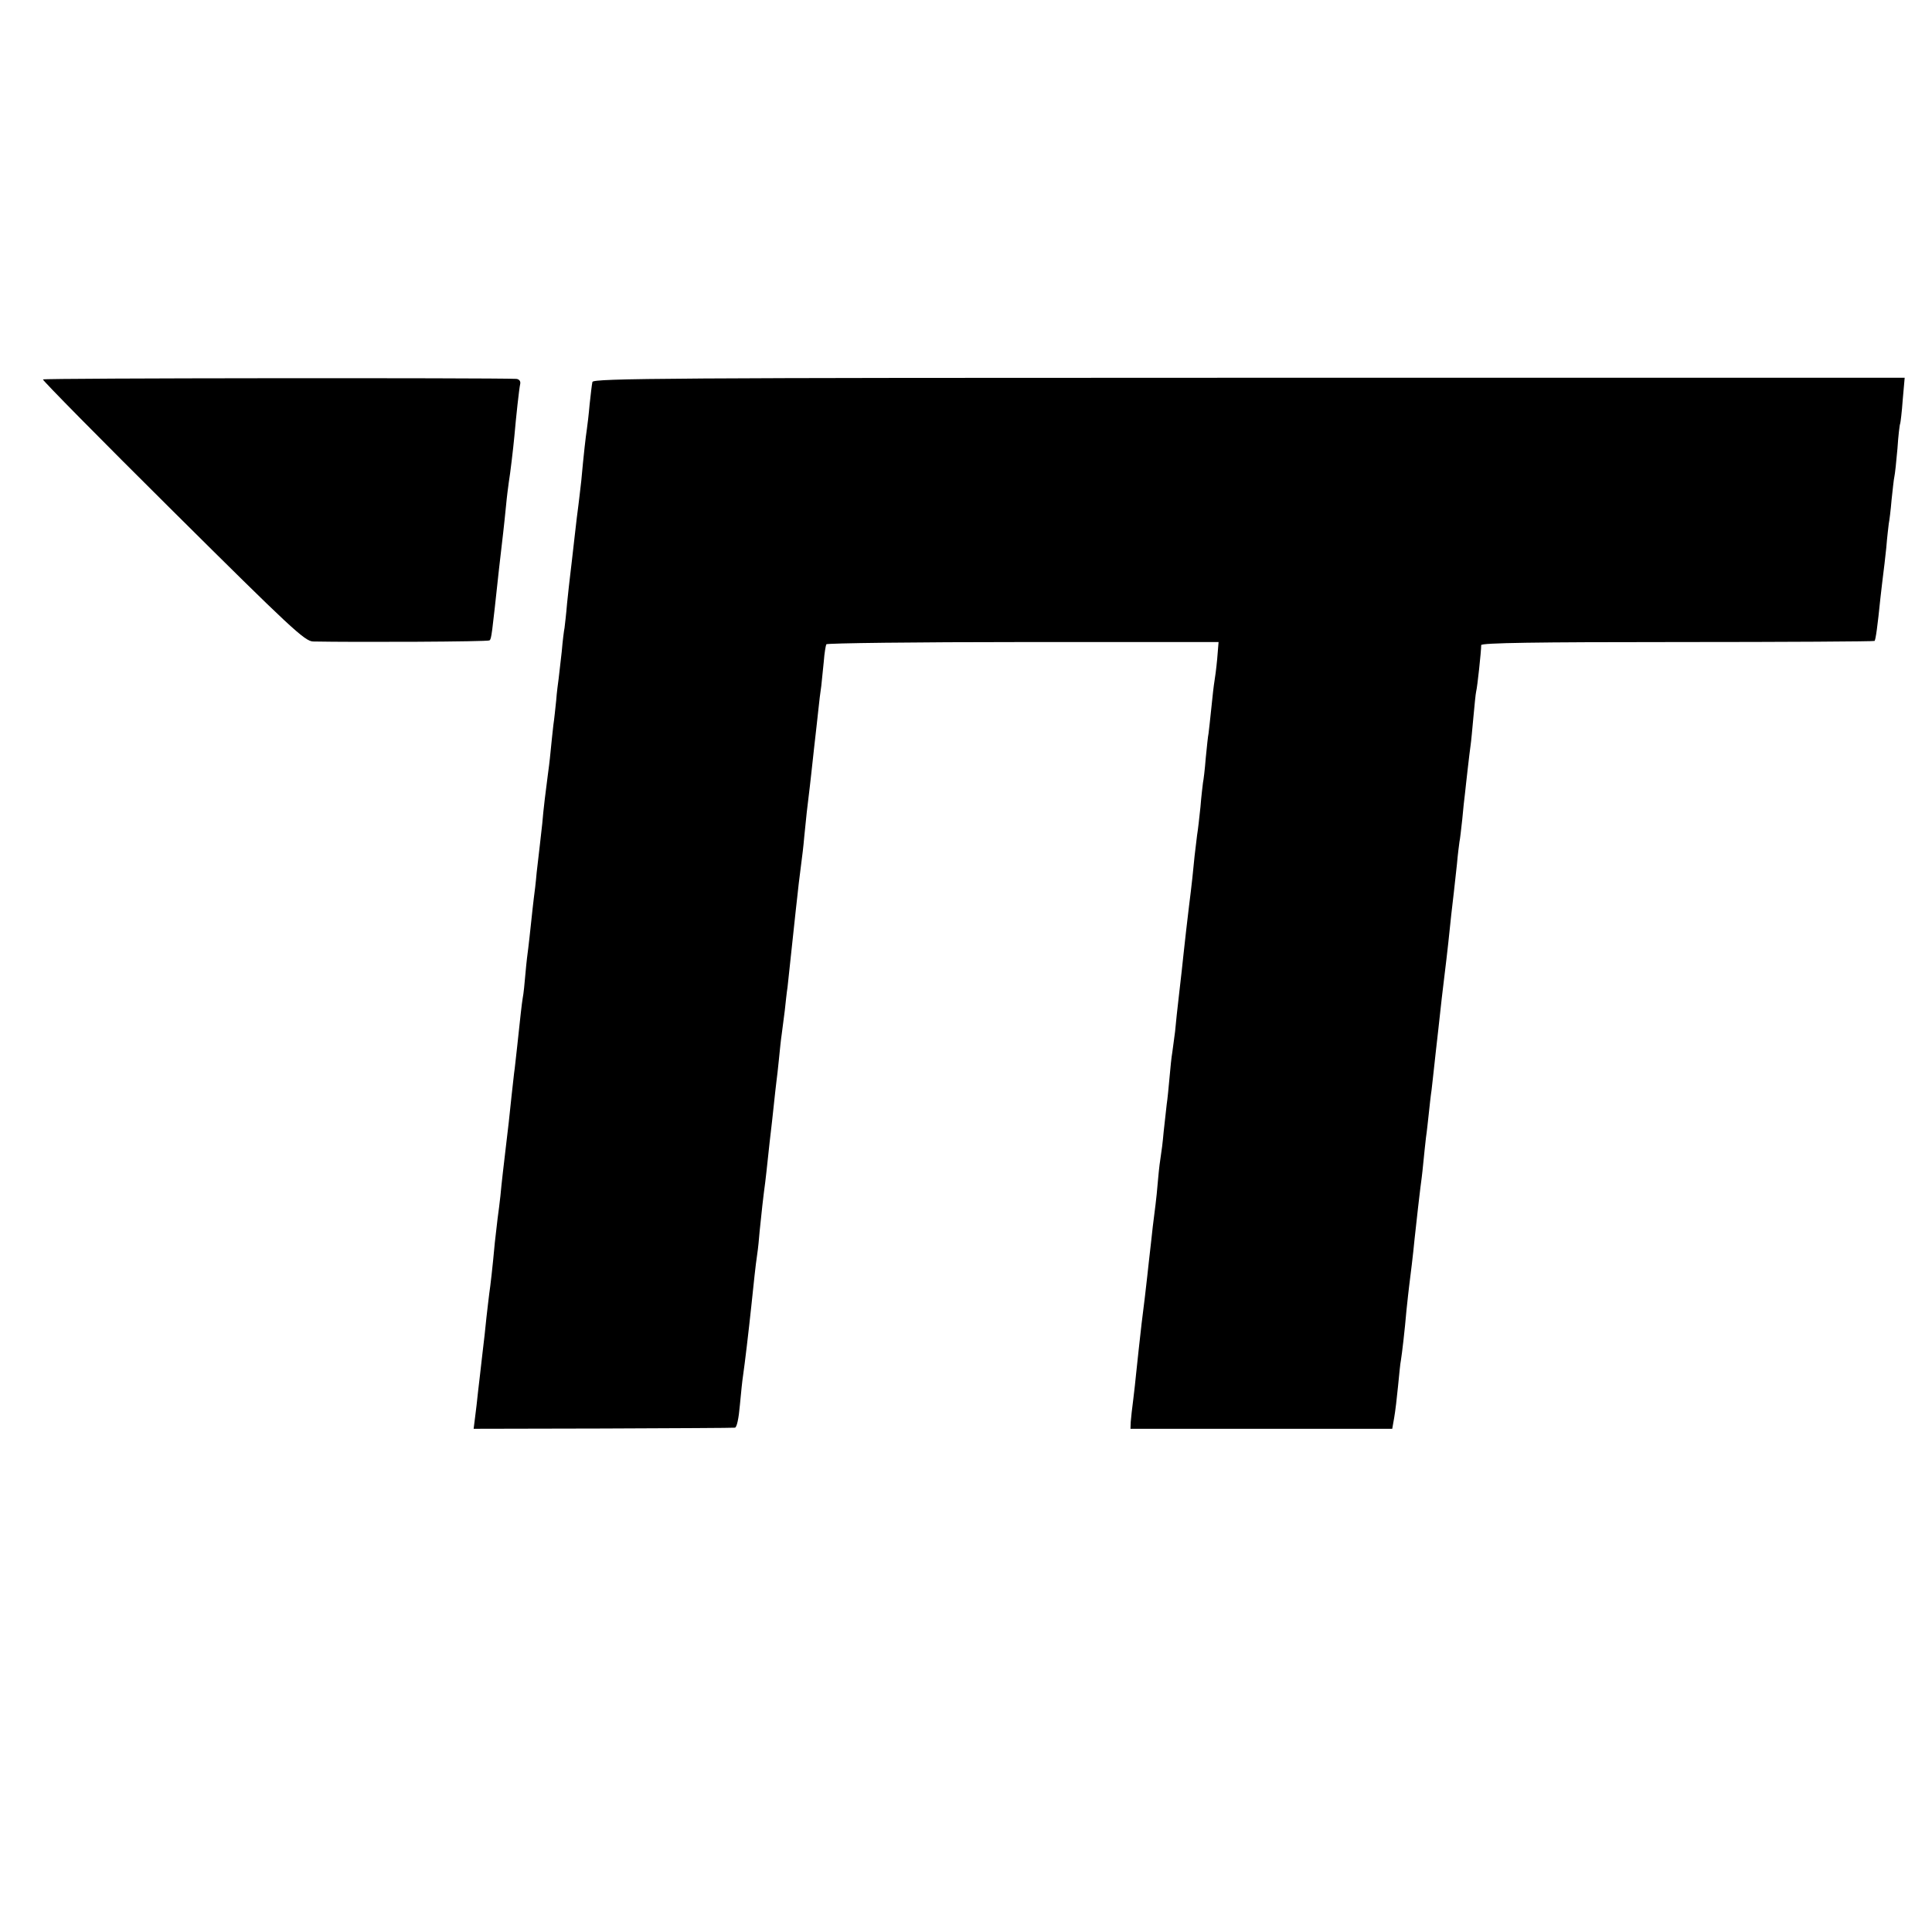 <?xml version="1.0" standalone="no"?>
<!DOCTYPE svg PUBLIC "-//W3C//DTD SVG 20010904//EN"
 "http://www.w3.org/TR/2001/REC-SVG-20010904/DTD/svg10.dtd">
<svg version="1.0" xmlns="http://www.w3.org/2000/svg"
 width="693pt" height="693pt" viewBox="0 0 693 693"
 preserveAspectRatio="xMidYMid meet">
<g transform="translate(0,693) scale(0.1,-0.1)"
fill="#000000" stroke="none">
<path d="M154 5569 c-2 -3 208 -216 466 -472 422 -419 473 -467 503 -468 152
-3 629 -1 633 4 7 6 8 17 34 257 6 52 13 111 15 130 2 19 7 62 10 95 3 33 8
71 10 85 5 29 16 122 20 165 6 69 17 171 21 188 2 10 -4 17 -14 18 -89 4
-1695 3 -1698 -2z"/>
<path d="M2125 5560 c-2 -8 -6 -44 -10 -80 -3 -36 -8 -76 -10 -90 -4 -26 -11
-86 -20 -185 -4 -33 -8 -71 -10 -85 -2 -14 -9 -70 -15 -125 -6 -55 -13 -113
-15 -130 -2 -16 -7 -61 -11 -100 -3 -38 -8 -78 -9 -87 -2 -9 -7 -48 -10 -85
-4 -37 -9 -80 -11 -96 -2 -15 -7 -51 -9 -80 -3 -28 -7 -68 -10 -87 -2 -19 -7
-62 -10 -95 -3 -33 -8 -71 -10 -85 -6 -45 -16 -124 -20 -175 -3 -27 -7 -63 -9
-80 -2 -16 -7 -59 -11 -95 -3 -36 -8 -76 -10 -90 -2 -14 -6 -54 -10 -90 -4
-36 -8 -76 -10 -90 -2 -14 -7 -54 -10 -90 -3 -36 -7 -76 -10 -90 -4 -25 -8
-63 -20 -175 -4 -33 -8 -76 -11 -95 -5 -43 -12 -108 -19 -175 -3 -27 -8 -66
-10 -85 -8 -68 -16 -135 -20 -180 -3 -25 -7 -61 -10 -80 -2 -19 -7 -59 -10
-87 -8 -88 -16 -157 -20 -183 -2 -14 -6 -52 -10 -85 -3 -33 -10 -94 -15 -135
-5 -41 -11 -100 -15 -130 -3 -30 -8 -73 -11 -95 l-5 -40 463 1 c255 1 468 2
474 3 7 0 14 34 18 81 4 44 9 91 11 103 7 48 20 158 30 252 9 86 15 145 21
185 3 19 7 58 9 85 5 52 14 132 20 175 2 14 6 54 10 90 4 36 8 76 10 90 2 14
6 54 10 90 4 36 8 76 10 90 2 14 6 50 9 80 3 30 7 71 10 90 3 19 7 58 11 85 3
28 7 66 10 85 2 19 9 82 15 140 6 58 13 121 15 140 2 19 7 60 10 90 4 30 8 66
10 80 2 14 7 54 10 90 6 63 11 108 20 180 2 19 7 60 10 90 3 30 8 71 10 90 2
19 7 60 10 90 3 30 8 71 11 90 2 19 6 59 9 88 2 29 7 57 9 61 3 4 321 8 706 8
l701 0 -5 -61 c-3 -33 -8 -70 -10 -81 -2 -11 -7 -54 -11 -95 -4 -41 -9 -82
-10 -91 -2 -8 -6 -48 -10 -88 -3 -40 -8 -80 -10 -89 -1 -9 -6 -48 -9 -87 -4
-38 -9 -83 -12 -100 -2 -16 -6 -50 -9 -75 -4 -44 -11 -110 -20 -180 -6 -49
-15 -128 -20 -175 -2 -22 -9 -83 -15 -135 -6 -52 -13 -115 -15 -140 -3 -25 -8
-58 -10 -75 -3 -16 -7 -57 -10 -91 -3 -33 -7 -76 -10 -95 -2 -19 -7 -63 -11
-99 -3 -36 -8 -74 -10 -85 -2 -11 -7 -49 -10 -85 -3 -36 -7 -76 -9 -90 -2 -14
-6 -50 -10 -80 -3 -30 -8 -71 -10 -90 -2 -19 -7 -60 -10 -90 -6 -53 -10 -89
-20 -167 -6 -54 -16 -142 -20 -183 -2 -19 -6 -60 -10 -90 -4 -30 -8 -66 -9
-80 l-1 -25 470 0 469 0 7 40 c4 22 10 74 14 115 4 41 8 82 10 90 4 24 14 109
20 180 4 36 8 76 10 90 4 31 14 111 19 165 9 84 18 161 21 185 2 14 7 52 10
85 3 33 8 76 10 95 3 19 7 58 10 85 3 28 7 66 10 85 2 19 7 60 10 90 3 30 8
71 10 90 2 19 7 60 10 90 3 30 10 89 15 130 5 41 12 99 15 128 7 71 15 140 20
182 2 19 7 64 11 100 3 36 8 72 9 80 2 8 6 44 10 80 3 36 8 79 10 95 2 17 6
57 10 90 4 33 8 70 10 82 2 12 6 57 10 100 4 43 8 85 10 93 4 14 18 143 18
166 0 8 195 11 704 11 387 0 705 2 707 4 4 4 11 55 21 154 4 33 8 71 10 85 2
14 7 57 11 95 3 39 8 78 9 87 2 9 7 48 10 85 4 37 8 75 10 83 2 8 7 53 11 100
3 47 8 88 10 91 1 3 6 41 9 85 l7 79 -2351 0 c-2081 0 -2352 -2 -2356 -15z"/>
</g>
</svg>
